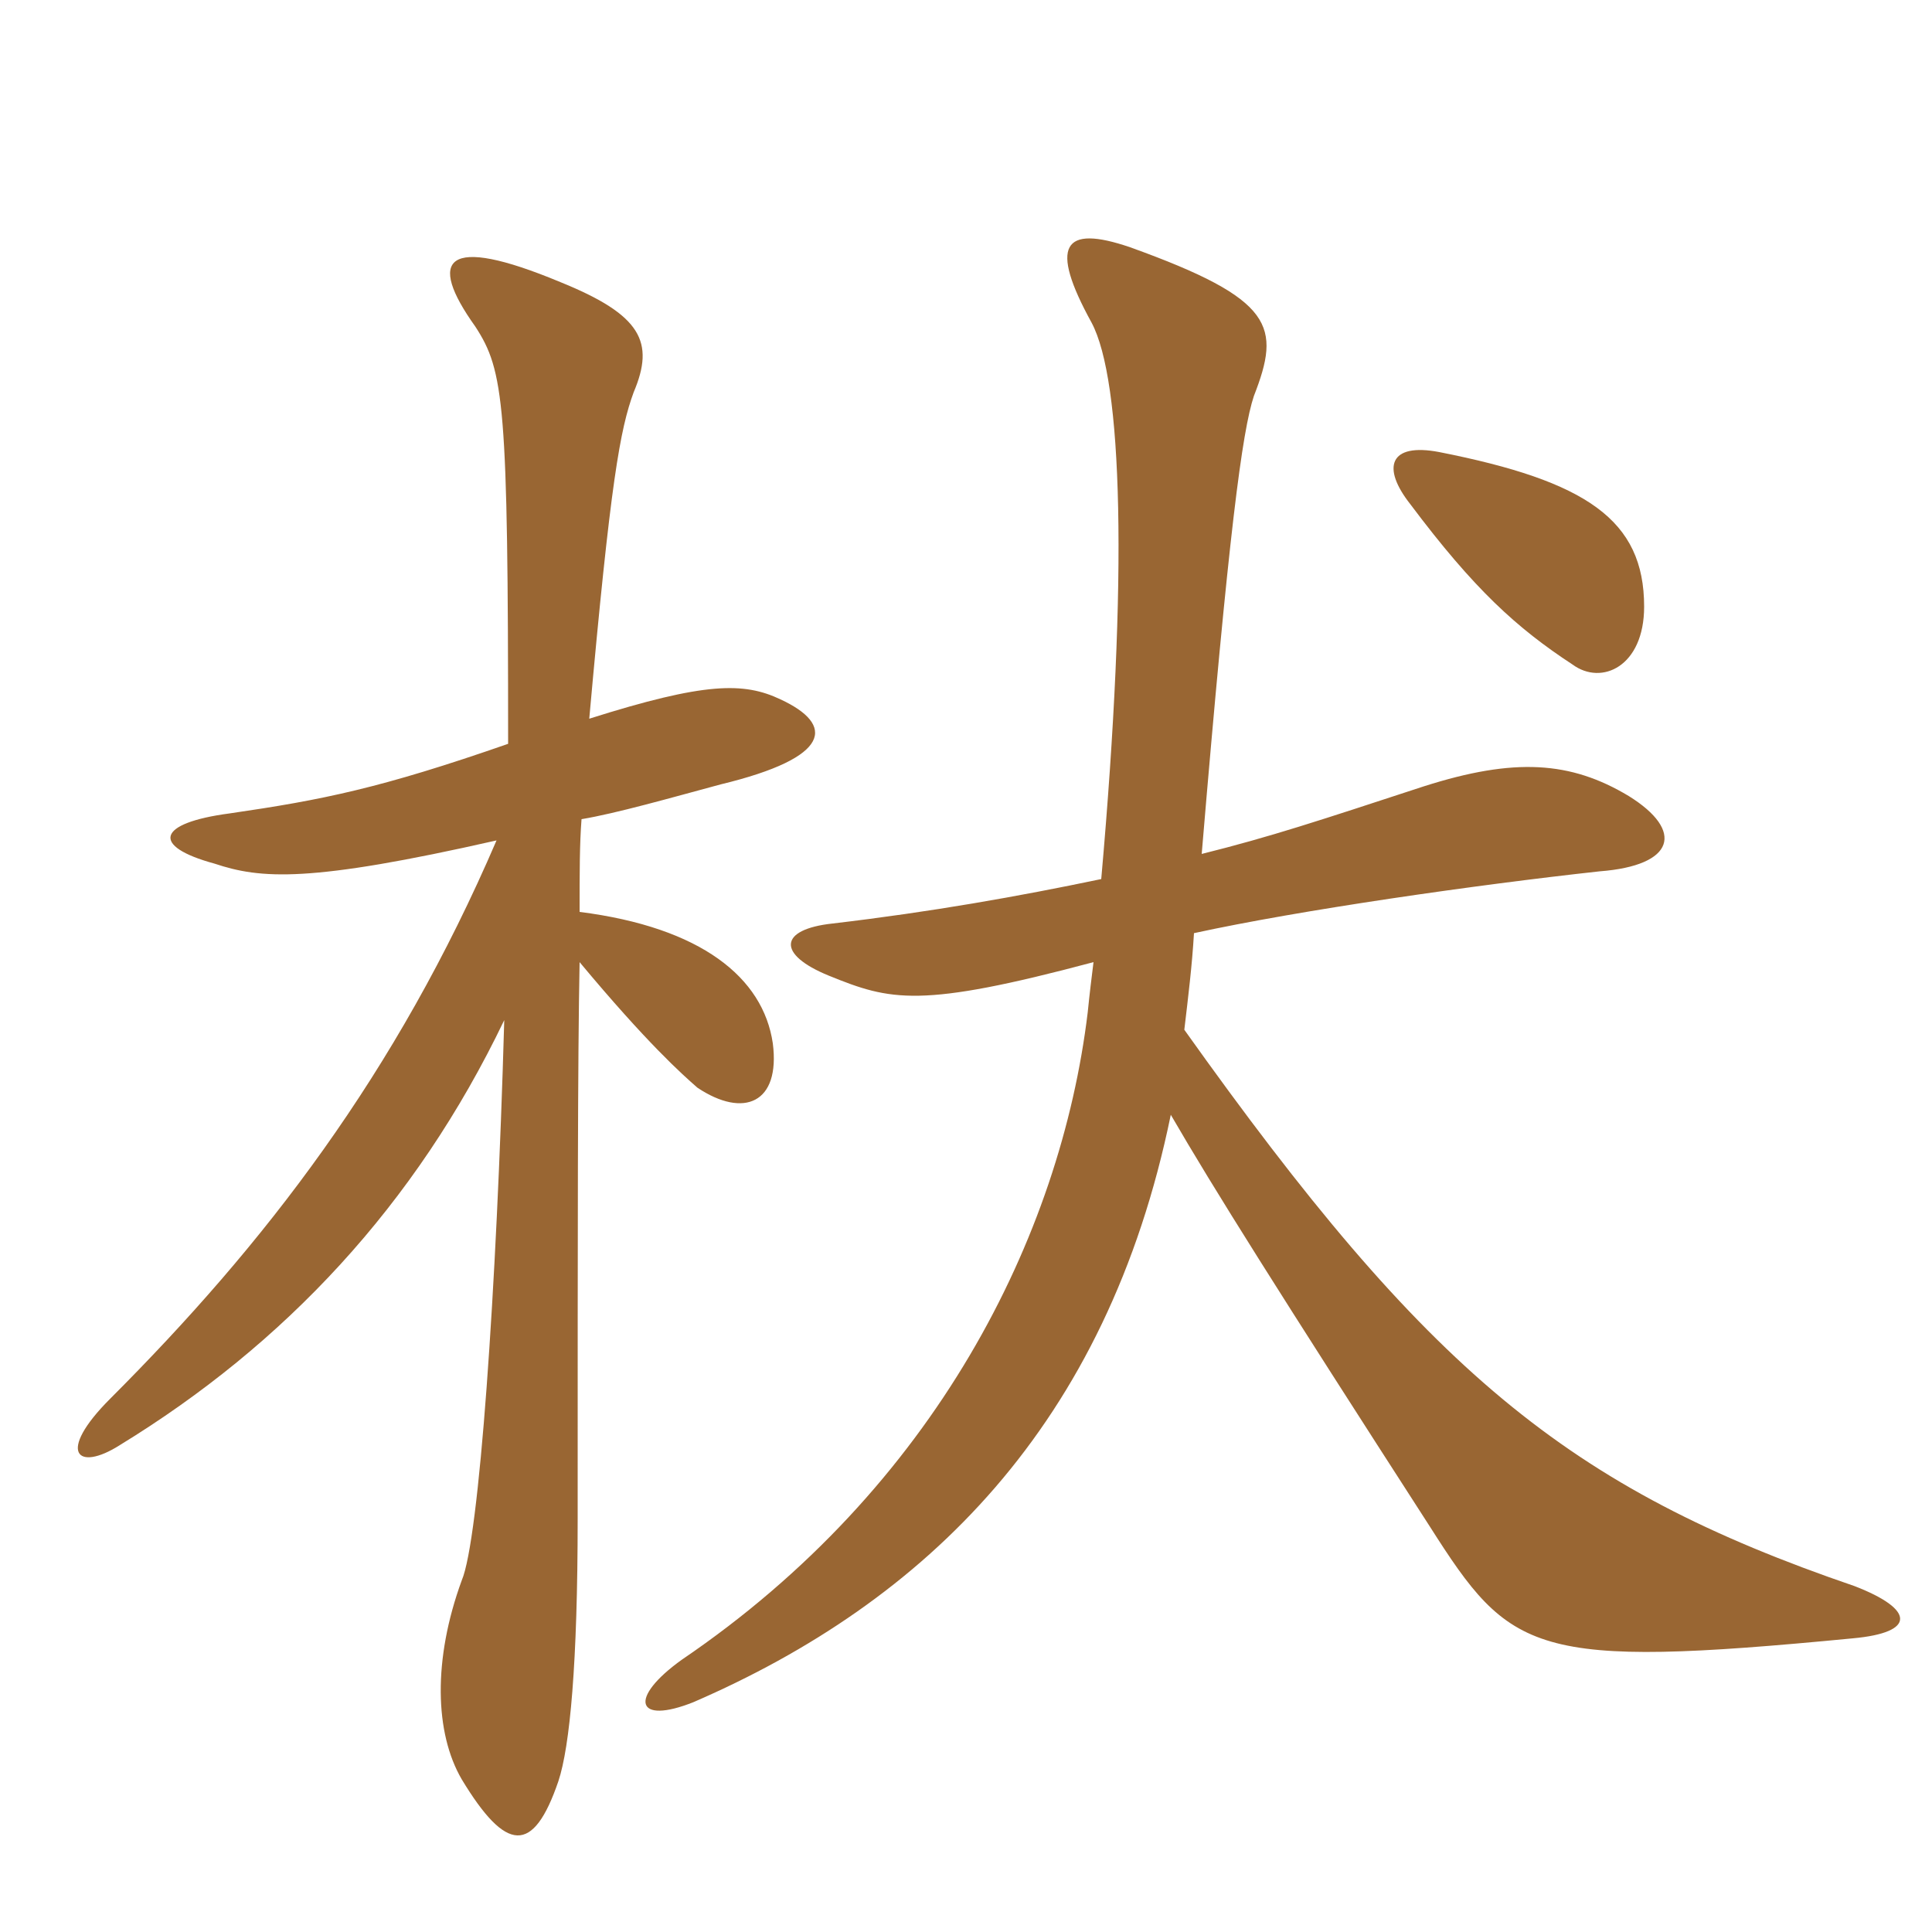 <svg xmlns="http://www.w3.org/2000/svg" xmlns:xlink="http://www.w3.org/1999/xlink" width="150" height="150"><path fill="#996633" padding="10" d="M39.45 57.75C29.55 61.20 25.05 62.10 17.85 63.15C12.15 63.90 11.70 65.70 16.65 67.05C20.25 68.25 24 68.55 38.55 65.25C30.75 83.40 20.55 96.60 8.55 108.60C4.35 112.80 6 114.30 9.30 112.20C22.05 104.40 32.25 93.60 39.15 79.20C38.55 100.35 37.20 119.55 35.85 122.70C33.60 128.85 33.75 134.55 35.85 138.15C39.30 143.85 41.40 144 43.35 138.30C44.25 135.60 44.85 129.15 44.85 117.90C44.85 94.95 44.85 82.35 45 74.70C50.25 81 52.95 83.40 54.15 84.45C57.75 86.85 60.60 85.65 60 81C59.25 75.90 54.45 72 45 70.80C45 67.65 45 65.55 45.15 63.60C47.85 63.15 52.05 61.95 55.95 60.90C64.65 58.80 64.80 56.25 60.60 54.30C57.75 52.95 54.75 52.95 45.75 55.80C47.40 37.35 48.15 33.30 49.20 30.45C50.85 26.55 49.80 24.45 43.50 21.90C34.50 18.15 33.15 20.10 36.90 25.35C39.15 28.80 39.45 31.35 39.45 57.75ZM127.65 47.10C127.65 40.35 123.15 37.35 111.75 35.10C107.85 34.35 107.25 36.30 109.50 39.15C114.45 45.75 117.75 48.75 122.10 51.60C124.35 53.25 127.65 51.75 127.65 47.10ZM84.90 74.70C84.75 75.90 84.60 77.10 84.45 78.60C82.35 96 72.60 115.50 52.95 128.85C48.75 131.85 49.35 133.95 53.85 132.15C71.85 124.35 85.95 110.70 90.90 86.55C94.20 92.25 99.30 100.35 111 118.50C117.30 128.40 118.95 129.60 143.85 127.20C148.80 126.75 148.65 124.95 144 123.15C121.65 115.50 110.85 106.50 91.95 79.95C92.25 77.40 92.55 75 92.70 72.45C100.95 70.65 114.60 68.70 124.20 67.65C130.05 67.20 130.80 64.50 126.45 61.80C121.95 59.10 117.60 58.80 110.55 61.05C102.30 63.75 98.70 64.95 93.30 66.30C95.40 41.25 96.45 33.45 97.35 30.75C99.45 25.35 99 23.25 87.75 19.20C82.50 17.40 81.45 19.05 84.75 25.05C87.15 29.55 87.60 44.55 85.50 68.25C79.05 69.60 72.30 70.80 64.65 71.70C60.45 72.15 60.30 74.10 64.35 75.75C69.15 77.70 71.40 78.30 84.90 74.70Z"/></svg>